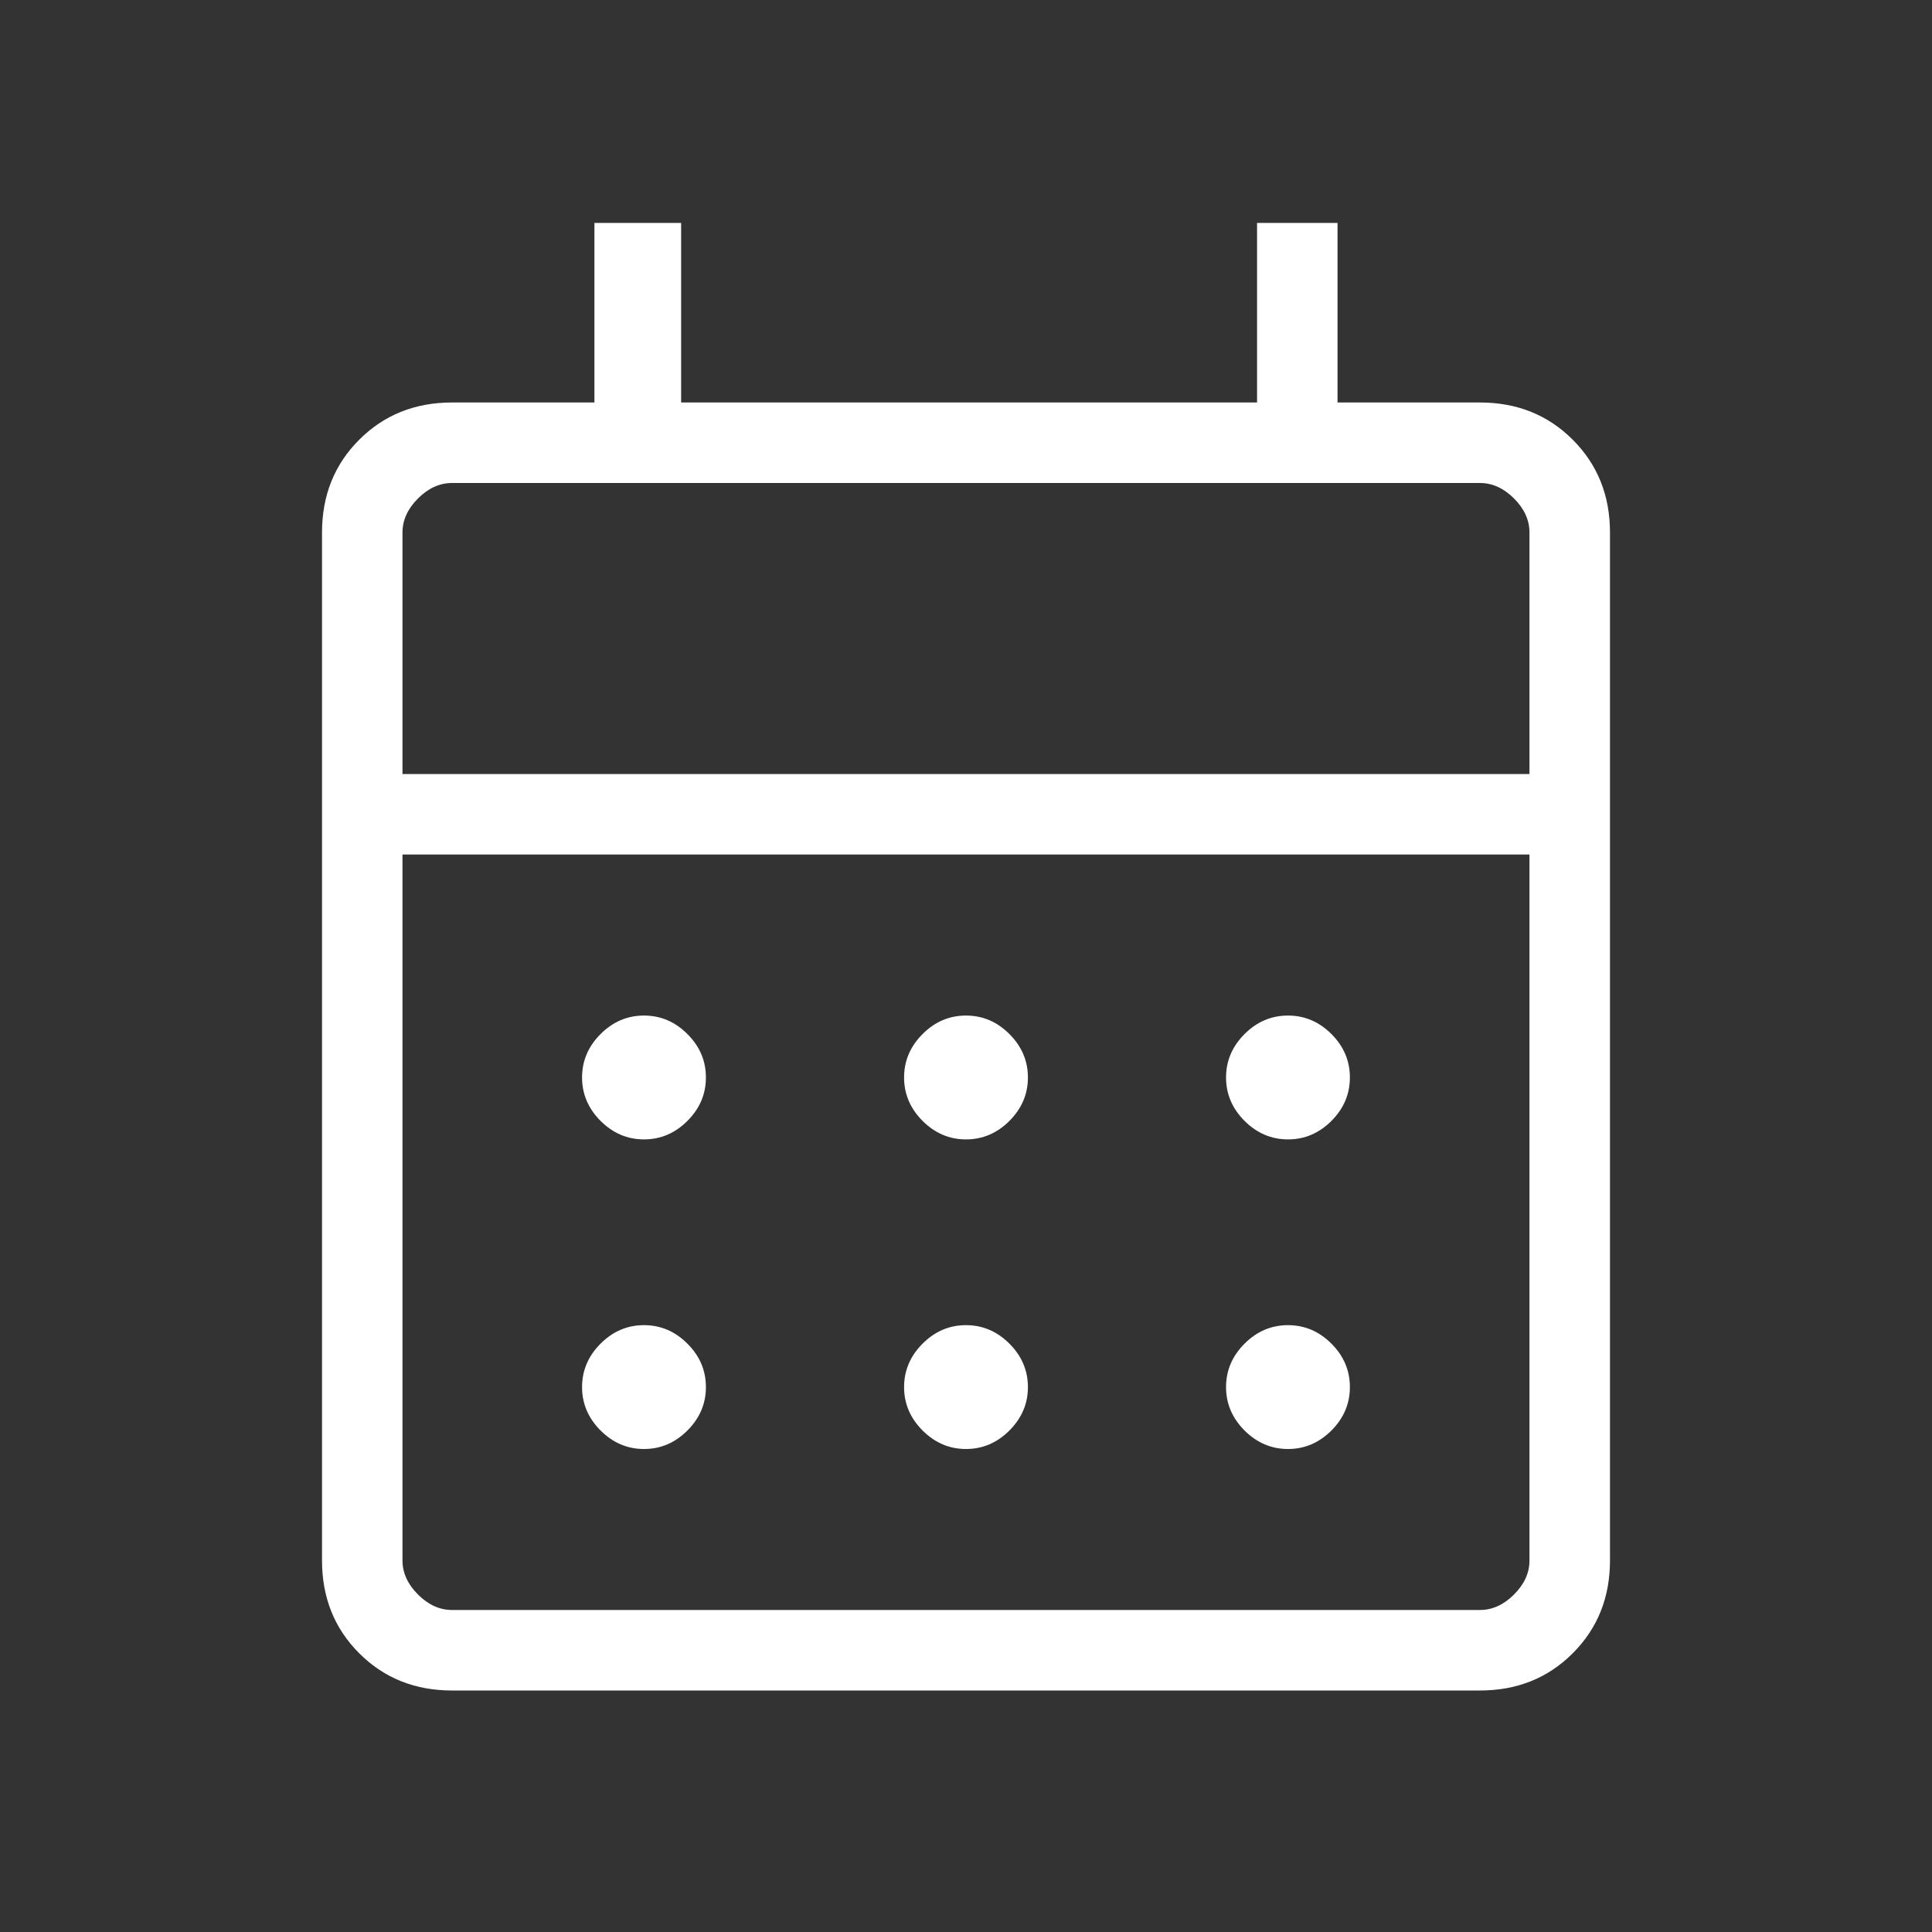 <?xml version="1.0" encoding="UTF-8"?> <svg xmlns="http://www.w3.org/2000/svg" width="40" height="40" viewBox="0 0 40 40" fill="none"><rect x="0" y="0" width="40" height="40" fill="#333333" stroke="none"/> <mask id="mask0_1037_57" style="mask-type:alpha" maskUnits="userSpaceOnUse" x="0" y="0" width="40" height="40"> <rect width="40" height="40" fill="#D9D9D9"></rect> </mask> <g mask="url(#mask0_1037_57)"> <path d="M9.359 35C8.592 35 7.951 34.743 7.437 34.229C6.923 33.715 6.667 33.075 6.667 32.308V11.025C6.667 10.258 6.923 9.618 7.437 9.104C7.951 8.59 8.592 8.333 9.359 8.333H12.307V4.615H14.102V8.333H26.026V4.615H27.692V8.333H30.641C31.408 8.333 32.048 8.59 32.562 9.104C33.076 9.618 33.333 10.258 33.333 11.025V32.308C33.333 33.075 33.076 33.715 32.562 34.229C32.048 34.743 31.408 35 30.641 35H9.359ZM9.359 33.333H30.641C30.897 33.333 31.132 33.226 31.346 33.013C31.56 32.799 31.666 32.564 31.666 32.308V17.692H8.333V32.308C8.333 32.564 8.44 32.799 8.654 33.013C8.867 33.226 9.102 33.333 9.359 33.333ZM8.333 16.026H31.666V11.025C31.666 10.769 31.56 10.534 31.346 10.32C31.132 10.107 30.897 10 30.641 10H9.359C9.102 10 8.867 10.107 8.654 10.32C8.44 10.534 8.333 10.769 8.333 11.025V16.026ZM20 23.59C19.656 23.59 19.356 23.462 19.101 23.207C18.846 22.951 18.718 22.652 18.718 22.308C18.718 21.963 18.846 21.664 19.101 21.409C19.356 21.153 19.656 21.026 20 21.026C20.344 21.026 20.643 21.153 20.899 21.409C21.154 21.664 21.282 21.963 21.282 22.308C21.282 22.652 21.154 22.951 20.899 23.207C20.643 23.462 20.344 23.59 20 23.59ZM13.333 23.59C12.989 23.59 12.69 23.462 12.434 23.207C12.179 22.951 12.051 22.652 12.051 22.308C12.051 21.963 12.179 21.664 12.434 21.409C12.69 21.153 12.989 21.026 13.333 21.026C13.677 21.026 13.977 21.153 14.232 21.409C14.488 21.664 14.615 21.963 14.615 22.308C14.615 22.652 14.488 22.951 14.232 23.207C13.977 23.462 13.677 23.59 13.333 23.59ZM26.666 23.59C26.323 23.59 26.023 23.462 25.767 23.207C25.512 22.951 25.384 22.652 25.384 22.308C25.384 21.963 25.512 21.664 25.767 21.409C26.023 21.153 26.323 21.026 26.666 21.026C27.011 21.026 27.31 21.153 27.566 21.409C27.821 21.664 27.948 21.963 27.948 22.308C27.948 22.652 27.821 22.951 27.566 23.207C27.31 23.462 27.011 23.59 26.666 23.59ZM20 30C19.656 30 19.356 29.872 19.101 29.617C18.846 29.361 18.718 29.062 18.718 28.718C18.718 28.374 18.846 28.074 19.101 27.819C19.356 27.563 19.656 27.436 20 27.436C20.344 27.436 20.643 27.563 20.899 27.819C21.154 28.074 21.282 28.374 21.282 28.718C21.282 29.062 21.154 29.361 20.899 29.617C20.643 29.872 20.344 30 20 30ZM13.333 30C12.989 30 12.69 29.872 12.434 29.617C12.179 29.361 12.051 29.062 12.051 28.718C12.051 28.374 12.179 28.074 12.434 27.819C12.69 27.563 12.989 27.436 13.333 27.436C13.677 27.436 13.977 27.563 14.232 27.819C14.488 28.074 14.615 28.374 14.615 28.718C14.615 29.062 14.488 29.361 14.232 29.617C13.977 29.872 13.677 30 13.333 30ZM26.666 30C26.323 30 26.023 29.872 25.767 29.617C25.512 29.361 25.384 29.062 25.384 28.718C25.384 28.374 25.512 28.074 25.767 27.819C26.023 27.563 26.323 27.436 26.666 27.436C27.011 27.436 27.31 27.563 27.566 27.819C27.821 28.074 27.948 28.374 27.948 28.718C27.948 29.062 27.821 29.361 27.566 29.617C27.31 29.872 27.011 30 26.666 30Z" fill="white"></path> </g> </svg> 